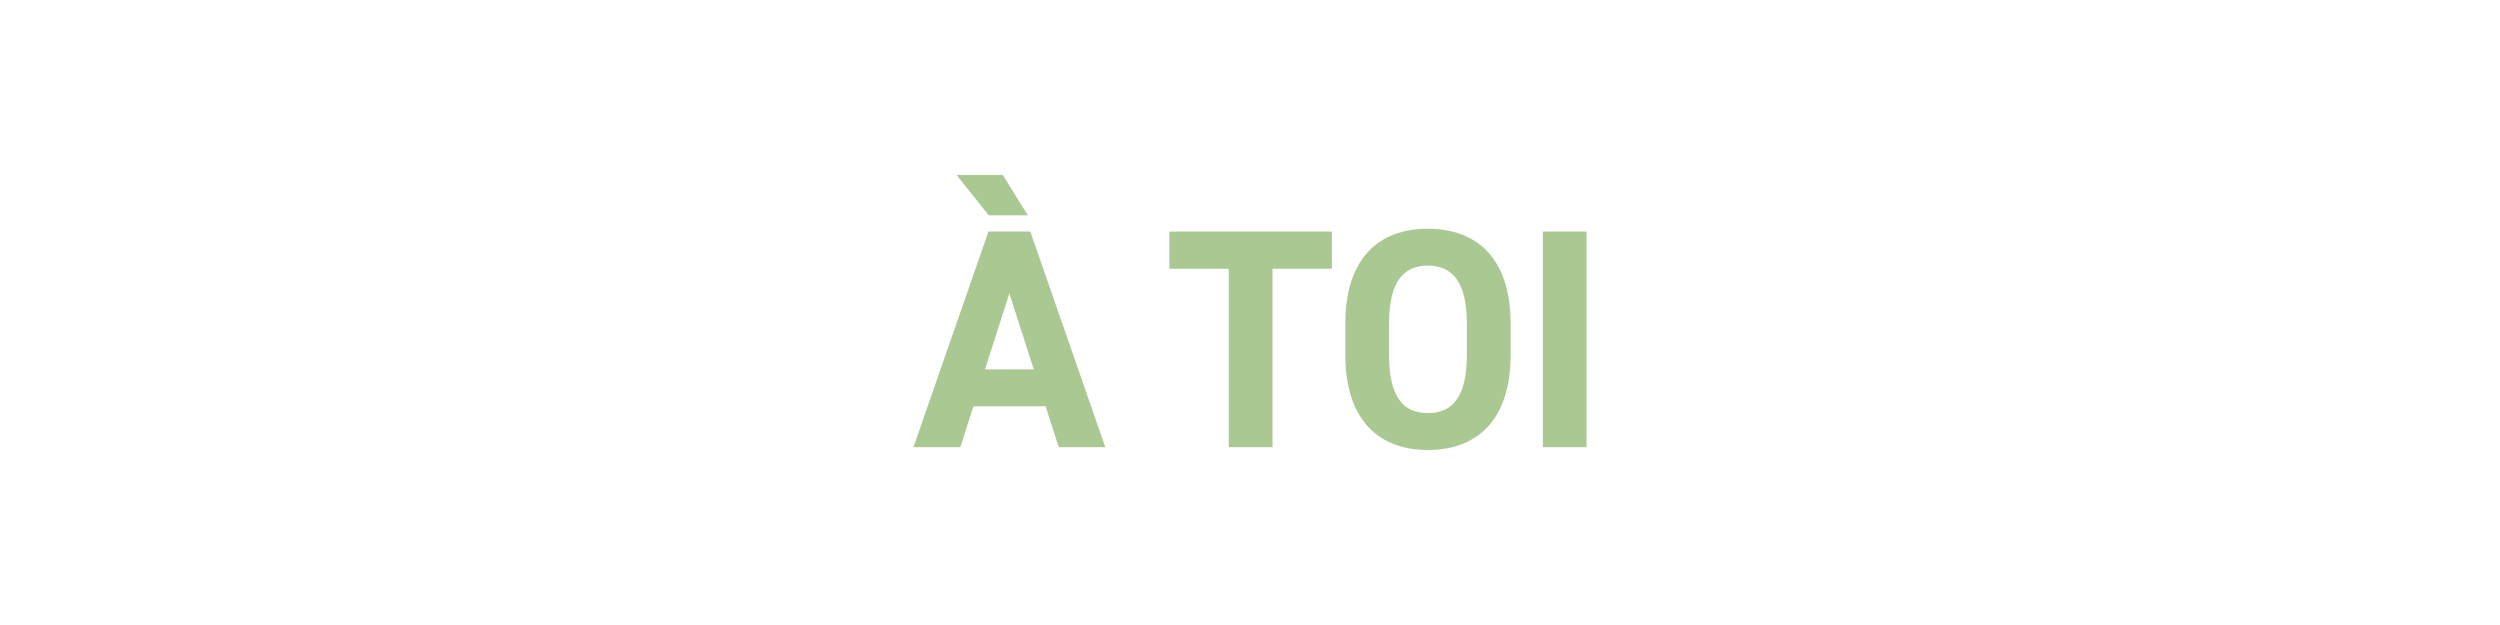 <svg viewBox="0 0 80 20" xmlns="http://www.w3.org/2000/svg" id="Layer_1">
  <defs>
    <style>
      .cls-1 {
        fill: #a9c892;
      }
    </style>
  </defs>
  <path d="M29.23,14.31l2.4-6.9h1.34l2.4,6.9h-1.49l-.42-1.31h-2.31l-.42,1.31h-1.5ZM32.89,6.89h-1.25l-1.03-1.29h1.48l.8,1.29ZM31.52,11.82h1.56l-.78-2.43-.78,2.43Z" class="cls-1"></path>
  <path d="M42.62,7.41v1.19h-1.9v5.71h-1.4v-5.71h-1.9v-1.19h5.2Z" class="cls-1"></path>
  <path d="M45.69,14.4c-1.55,0-2.64-.94-2.64-3.05v-.98c0-2.13,1.09-3.05,2.64-3.05s2.65.92,2.65,3.05v.98c0,2.11-1.09,3.05-2.65,3.05ZM44.45,11.35c0,1.32.43,1.87,1.24,1.87s1.25-.55,1.25-1.87v-.98c0-1.32-.44-1.87-1.25-1.87s-1.24.55-1.24,1.87v.98Z" class="cls-1"></path>
  <path d="M50.77,14.31h-1.4v-6.9h1.4v6.9Z" class="cls-1"></path>
</svg>